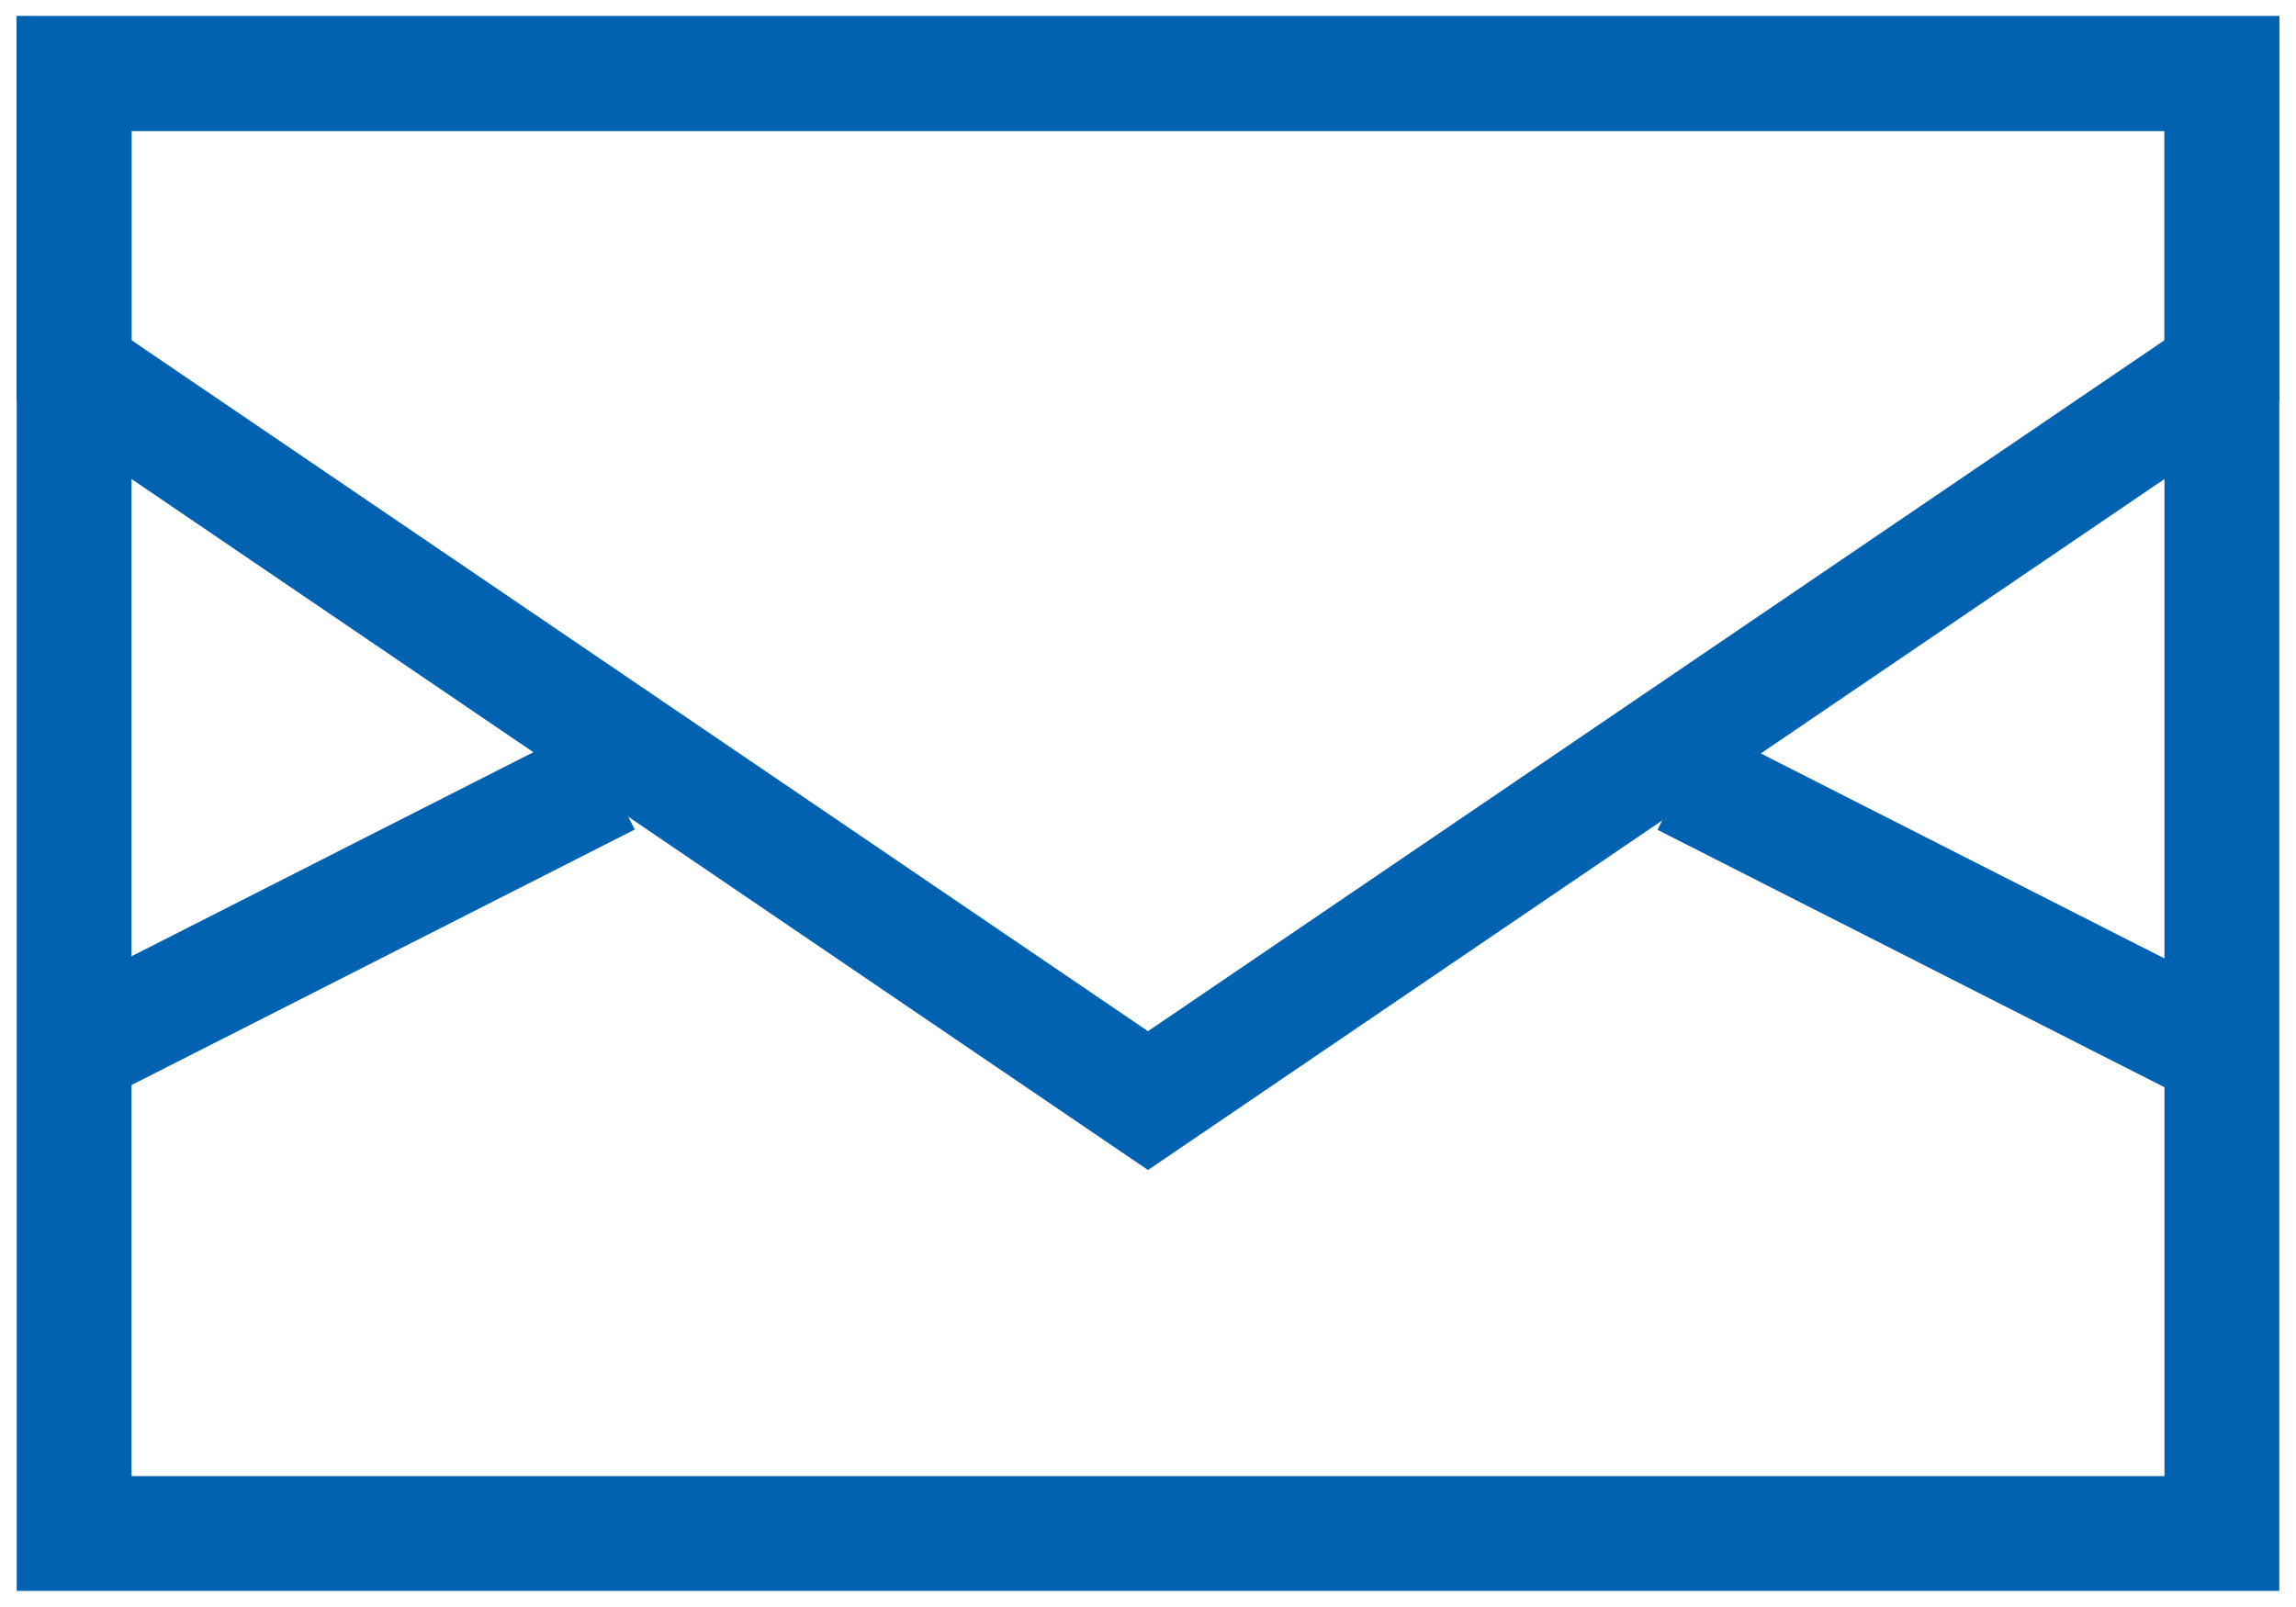 <?xml version="1.0" encoding="utf-8"?>
<!-- Generator: Adobe Illustrator 17.0.0, SVG Export Plug-In . SVG Version: 6.00 Build 0)  -->
<!DOCTYPE svg PUBLIC "-//W3C//DTD SVG 1.1//EN" "http://www.w3.org/Graphics/SVG/1.1/DTD/svg11.dtd">
<svg version="1.1" id="レイヤー_1" xmlns="http://www.w3.org/2000/svg" xmlns:xlink="http://www.w3.org/1999/xlink" x="0px"
	 y="0px" width="60px" height="42px" viewBox="0 0 60 42" enable-background="new 0 0 60 42" xml:space="preserve">
<g>
	<path fill="#0062B1" d="M59.563,41.579H0.437V0.421h59.126V41.579z M3.437,38.579h53.126V3.421H3.437V38.579z"/>
	<path fill="#0062B1" d="M30,30.579L0.437,10.48V0.421h59.126V10.48L30,30.579z M3.437,8.892L30,26.951L56.563,8.892V3.421H3.437
		V8.892z"/>
	
		<rect x="7.425" y="16.046" transform="matrix(0.453 0.892 -0.892 0.453 26.179 5.112)" fill="#0062B1" width="3" height="15.676"/>
	
		<rect x="43.128" y="22.384" transform="matrix(0.892 0.453 -0.453 0.892 16.343 -20.492)" fill="#0062B1" width="15.675" height="3"/>
</g>
</svg>
